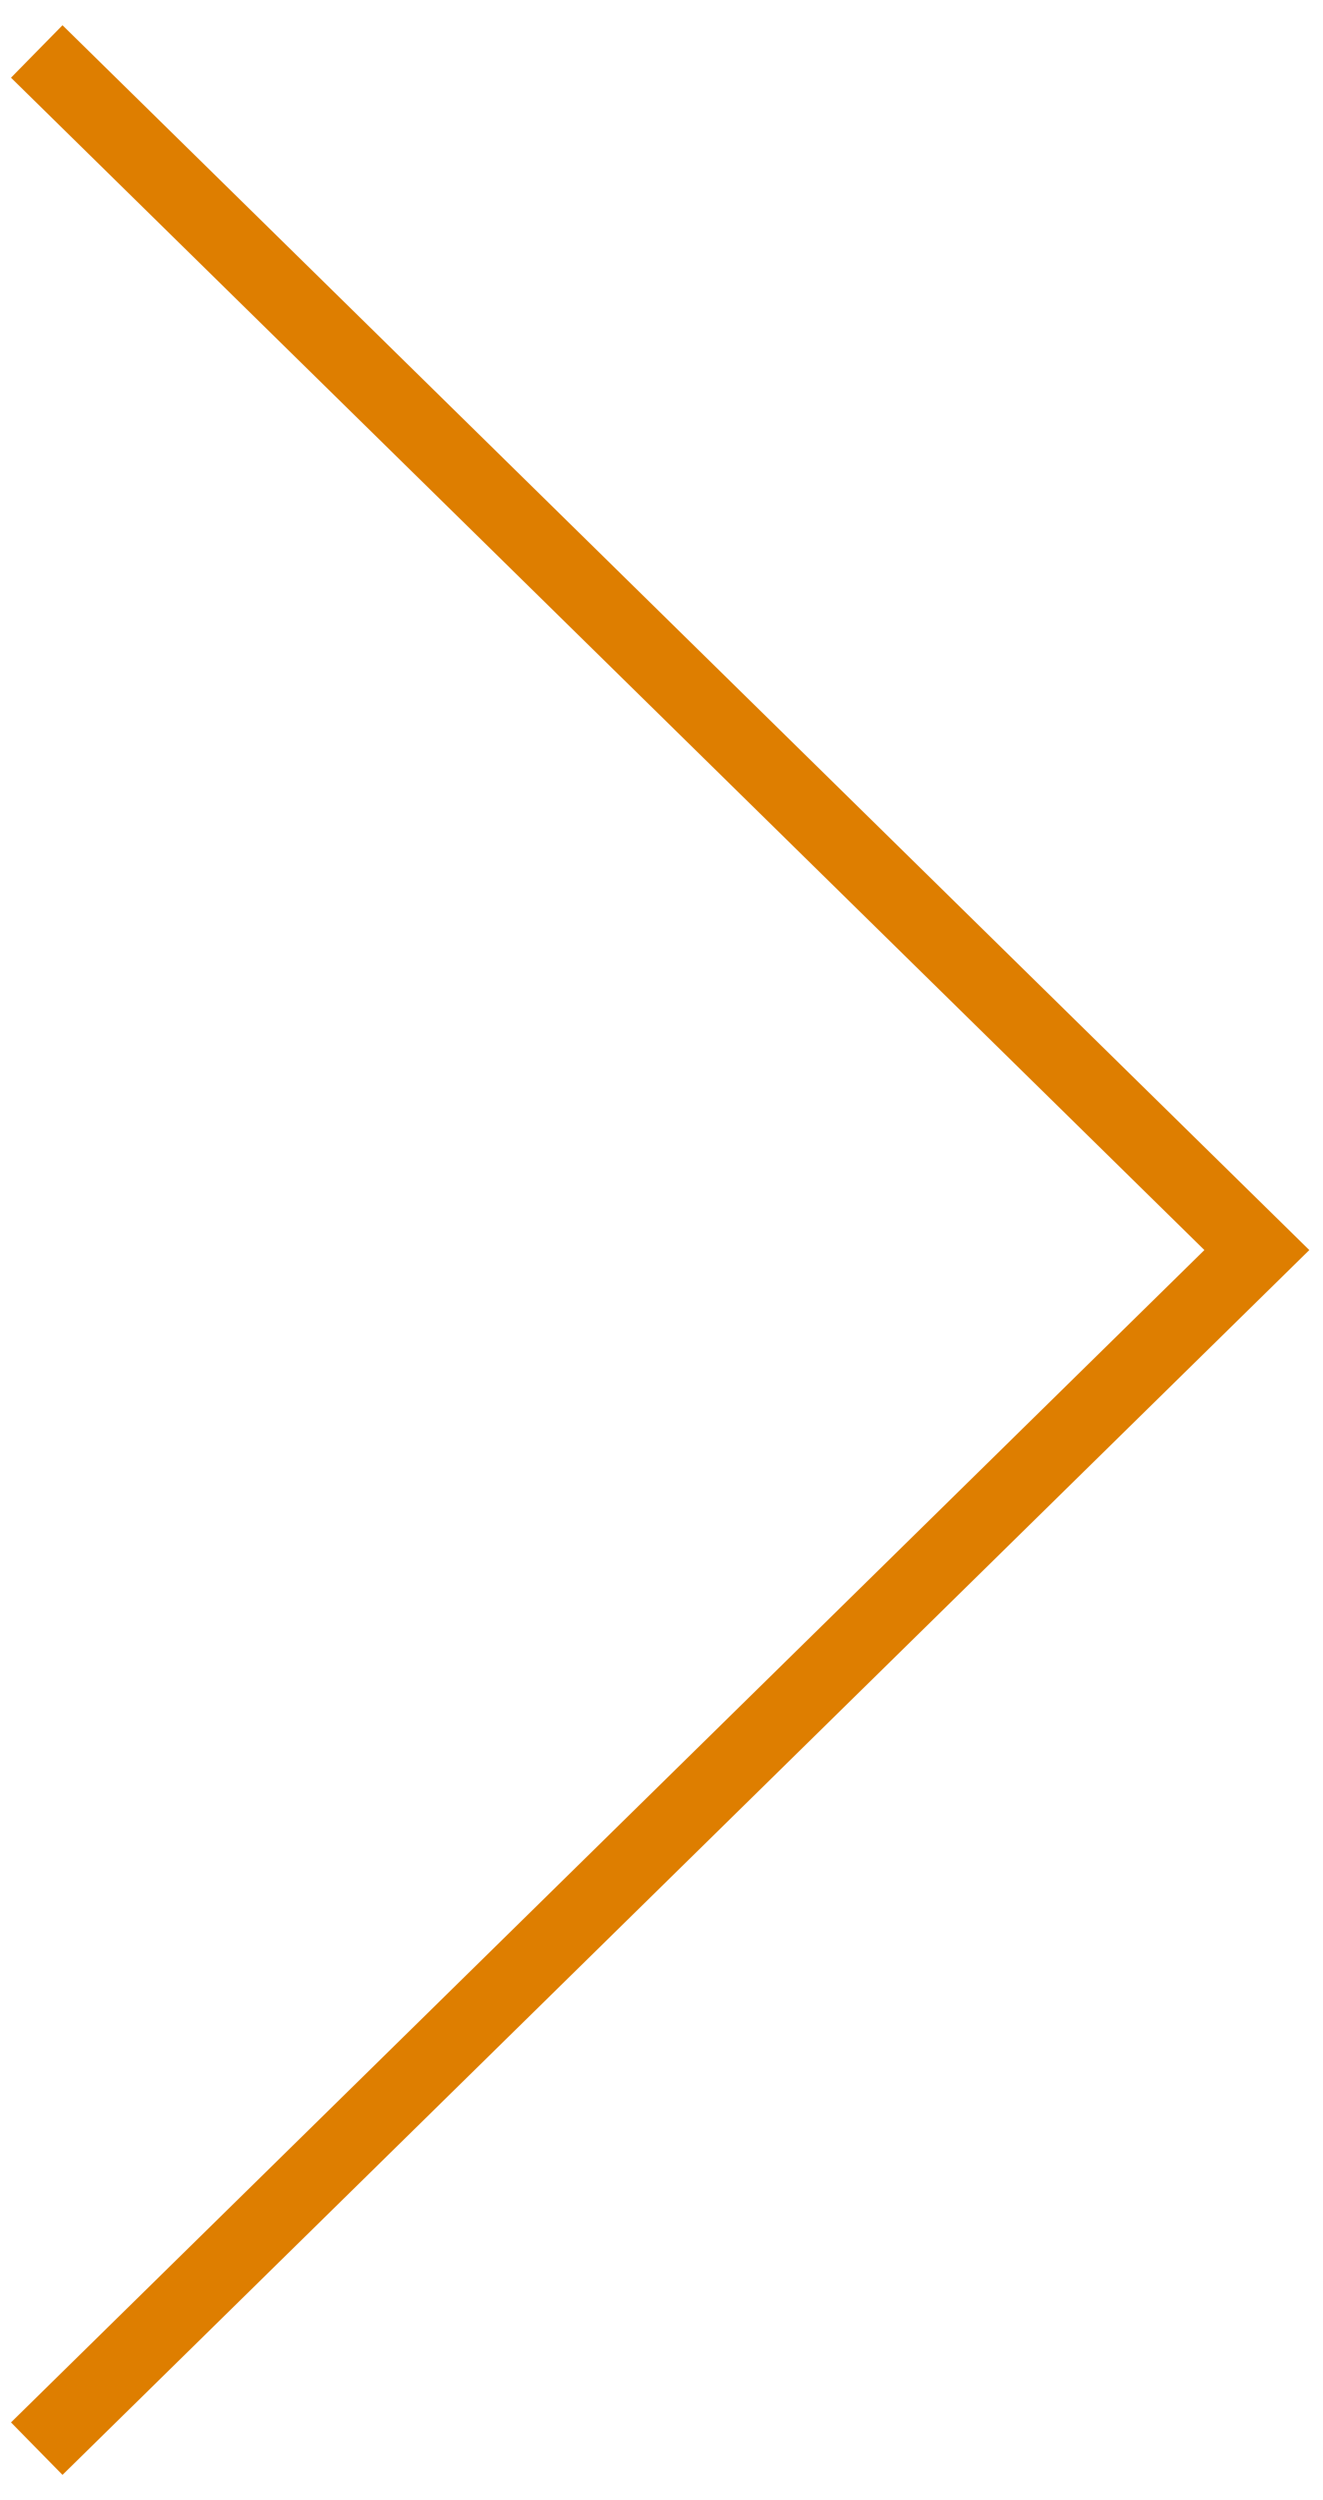 <svg id="modal_arrow_right" data-name="modal arrow right" xmlns="http://www.w3.org/2000/svg" width="18" height="34" viewBox="0 0 18 34">
  <defs>
    <style>
      .cls-1 {
        fill: none;
        stroke: #DE7E00;
      }
    </style>
  </defs>
  <path id="modal_arrow_right_img" data-name="modal arrow right img" class="cls-1" d="m.5.7l16.6,16.3L.5,33.3"/>
</svg>
